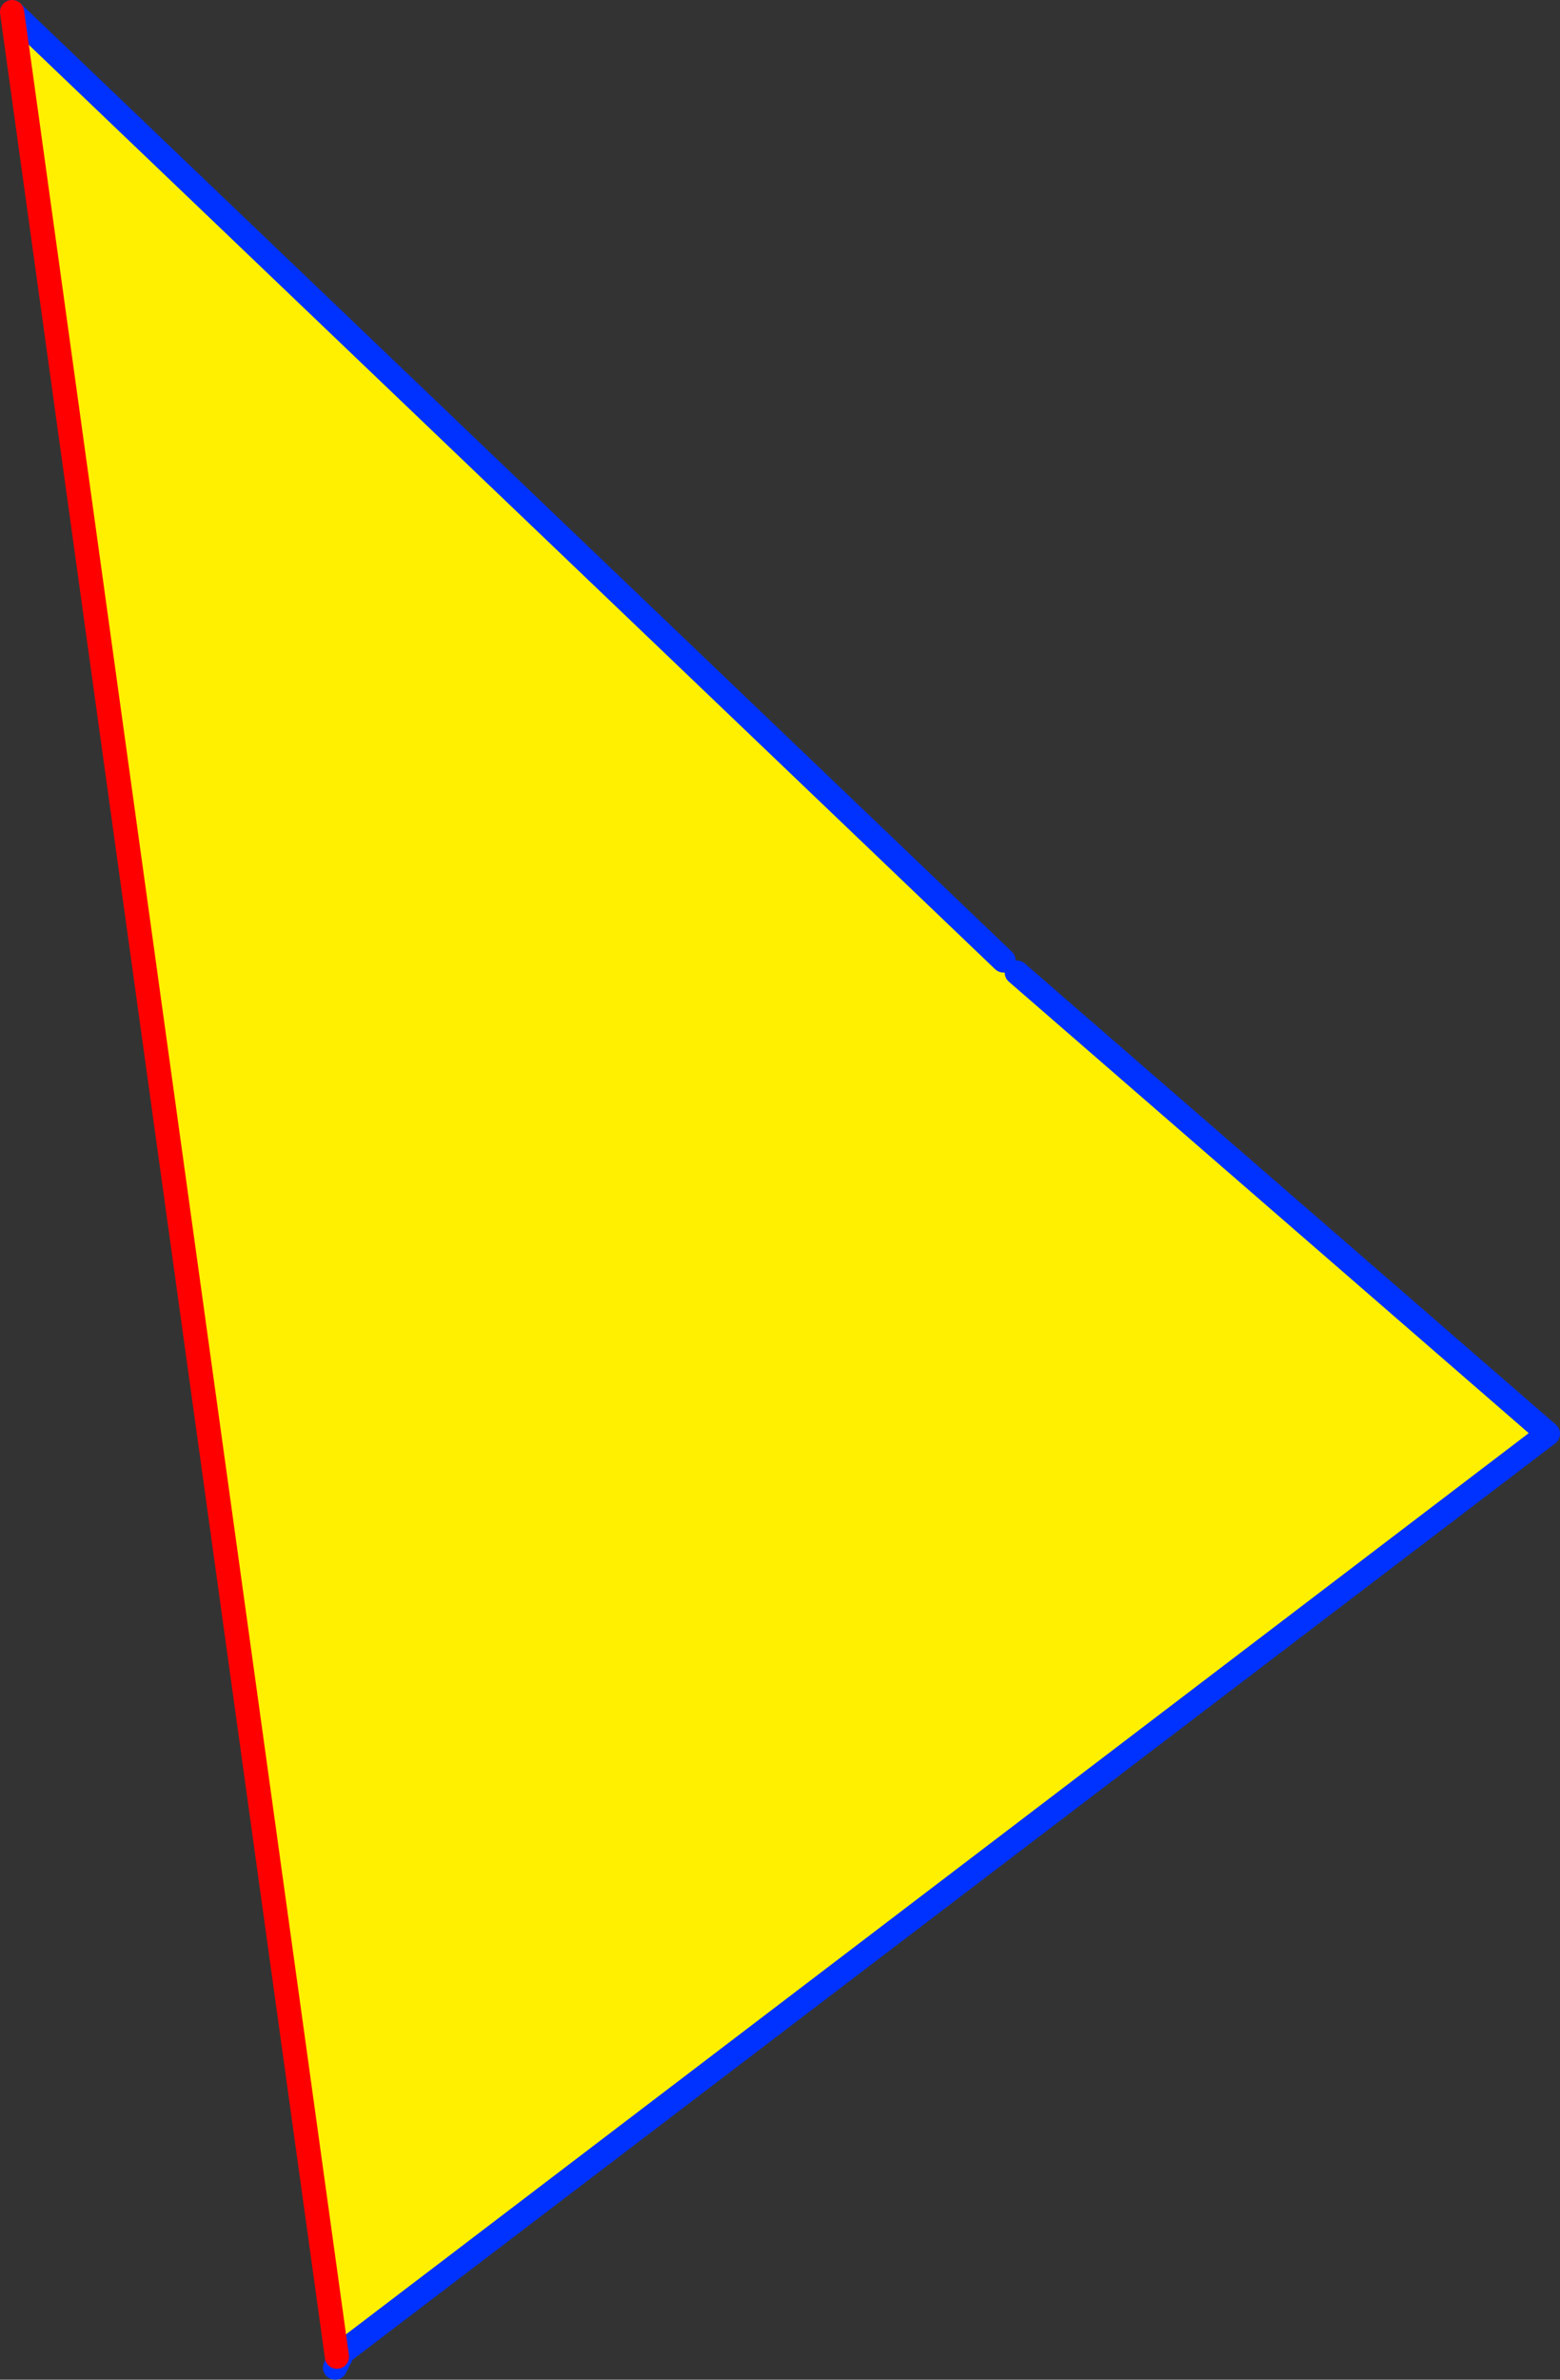 <?xml version="1.0" encoding="UTF-8" standalone="no"?>
<svg xmlns:xlink="http://www.w3.org/1999/xlink" height="196.6px" width="128.95px" xmlns="http://www.w3.org/2000/svg">
  <rect width="100%" height="100%" fill="#333333" stroke="none"/>
  <g transform="matrix(1.0, 0.0, 0.0, 1.0, 74.7, 140.6)">
    <path d="M8.25 -61.25 L9.35 -60.25 53.25 -22.15 -46.35 53.7 -46.85 54.1 -73.7 -139.6 8.25 -61.25" fill="#fff000" fill-rule="evenodd" stroke="none"/>
    <path d="M8.25 -61.25 L-73.7 -139.6 M-46.85 54.1 L-46.35 53.7 53.25 -22.15 9.35 -60.25 M-46.35 53.7 L-47.0 55.0" fill="none" stroke="#0032ff" stroke-linecap="round" stroke-linejoin="round" stroke-width="2.0"/>
    <path d="M-73.7 -139.6 L-46.85 54.1" fill="none" stroke="#ff0000" stroke-linecap="round" stroke-linejoin="round" stroke-width="2.0"/>
  </g>
</svg>
